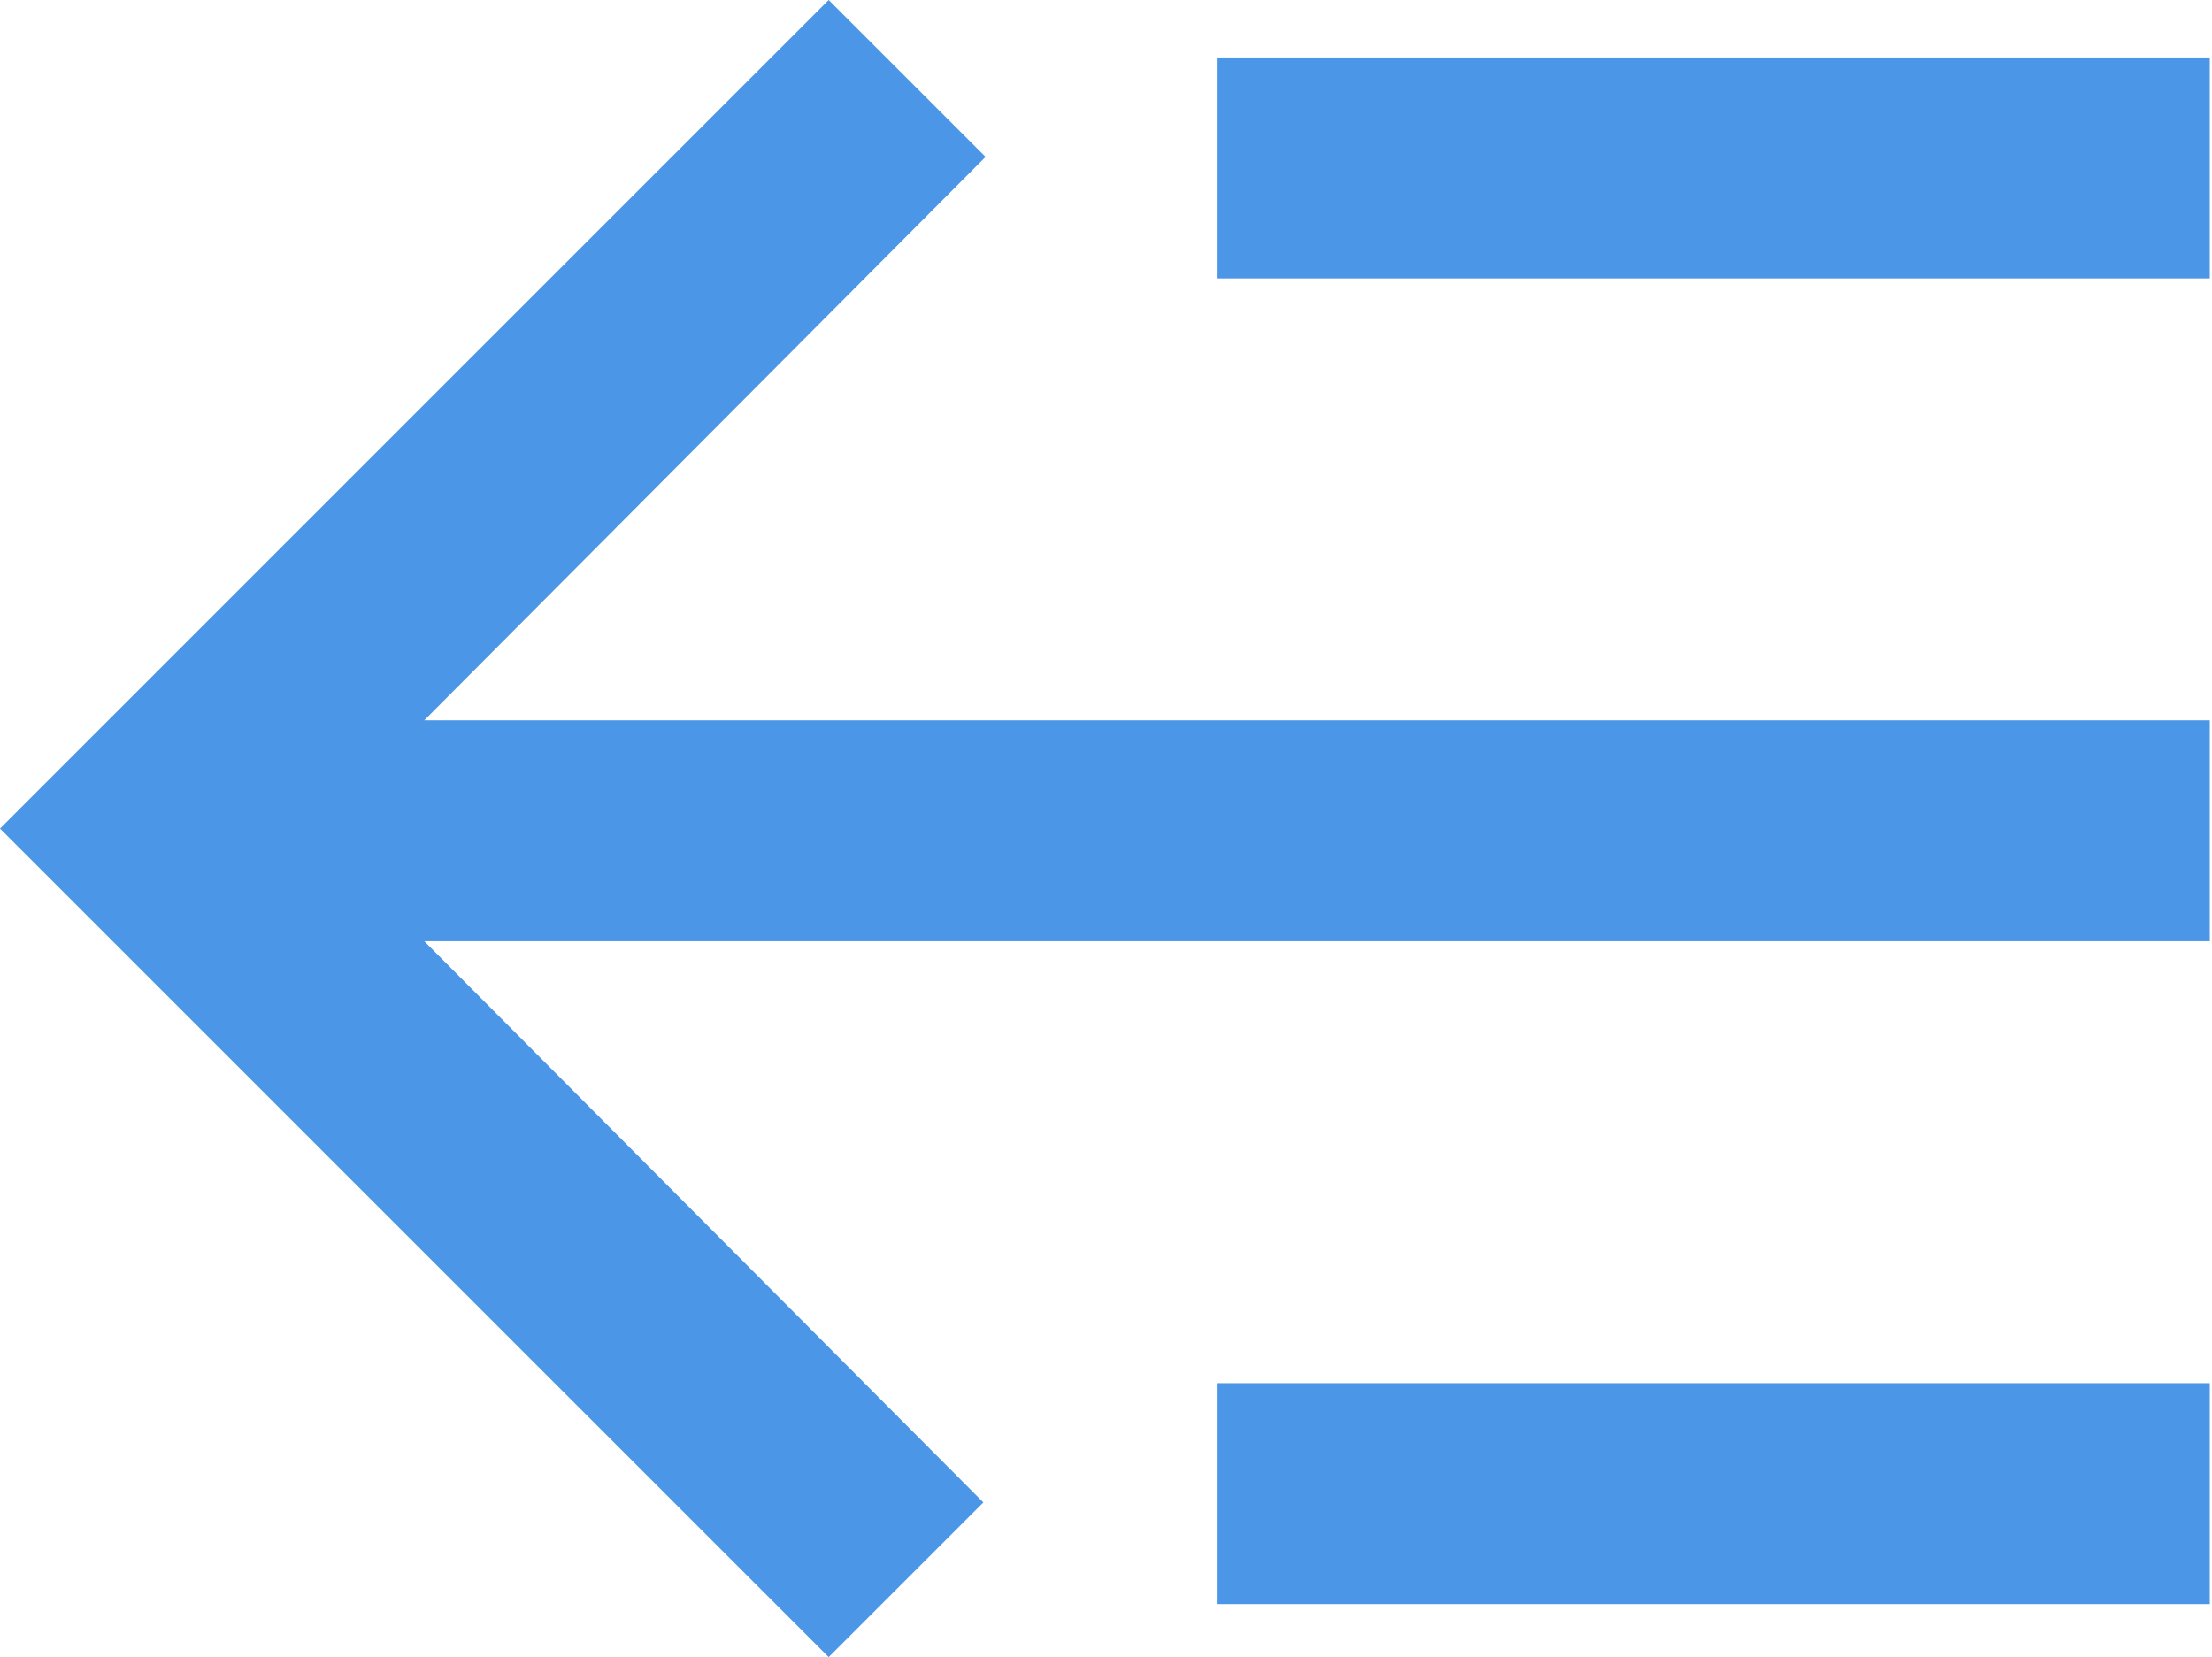 <svg xmlns="http://www.w3.org/2000/svg" viewBox="0 0 10.01 7.5"><defs><style>.cls-1{fill:#4b96e6;}</style></defs><g id="Layer_2" data-name="Layer 2"><g id="Layer_1-2" data-name="Layer 1"><path class="cls-1" d="M1.92,3.26H10v1H1.92L4.45,6.8l-.7.7L0,3.75,3.75,0l.71.71Zm3.59-2H10v-1H5.51Zm0,6H10v-1H5.51Z"/></g></g></svg>